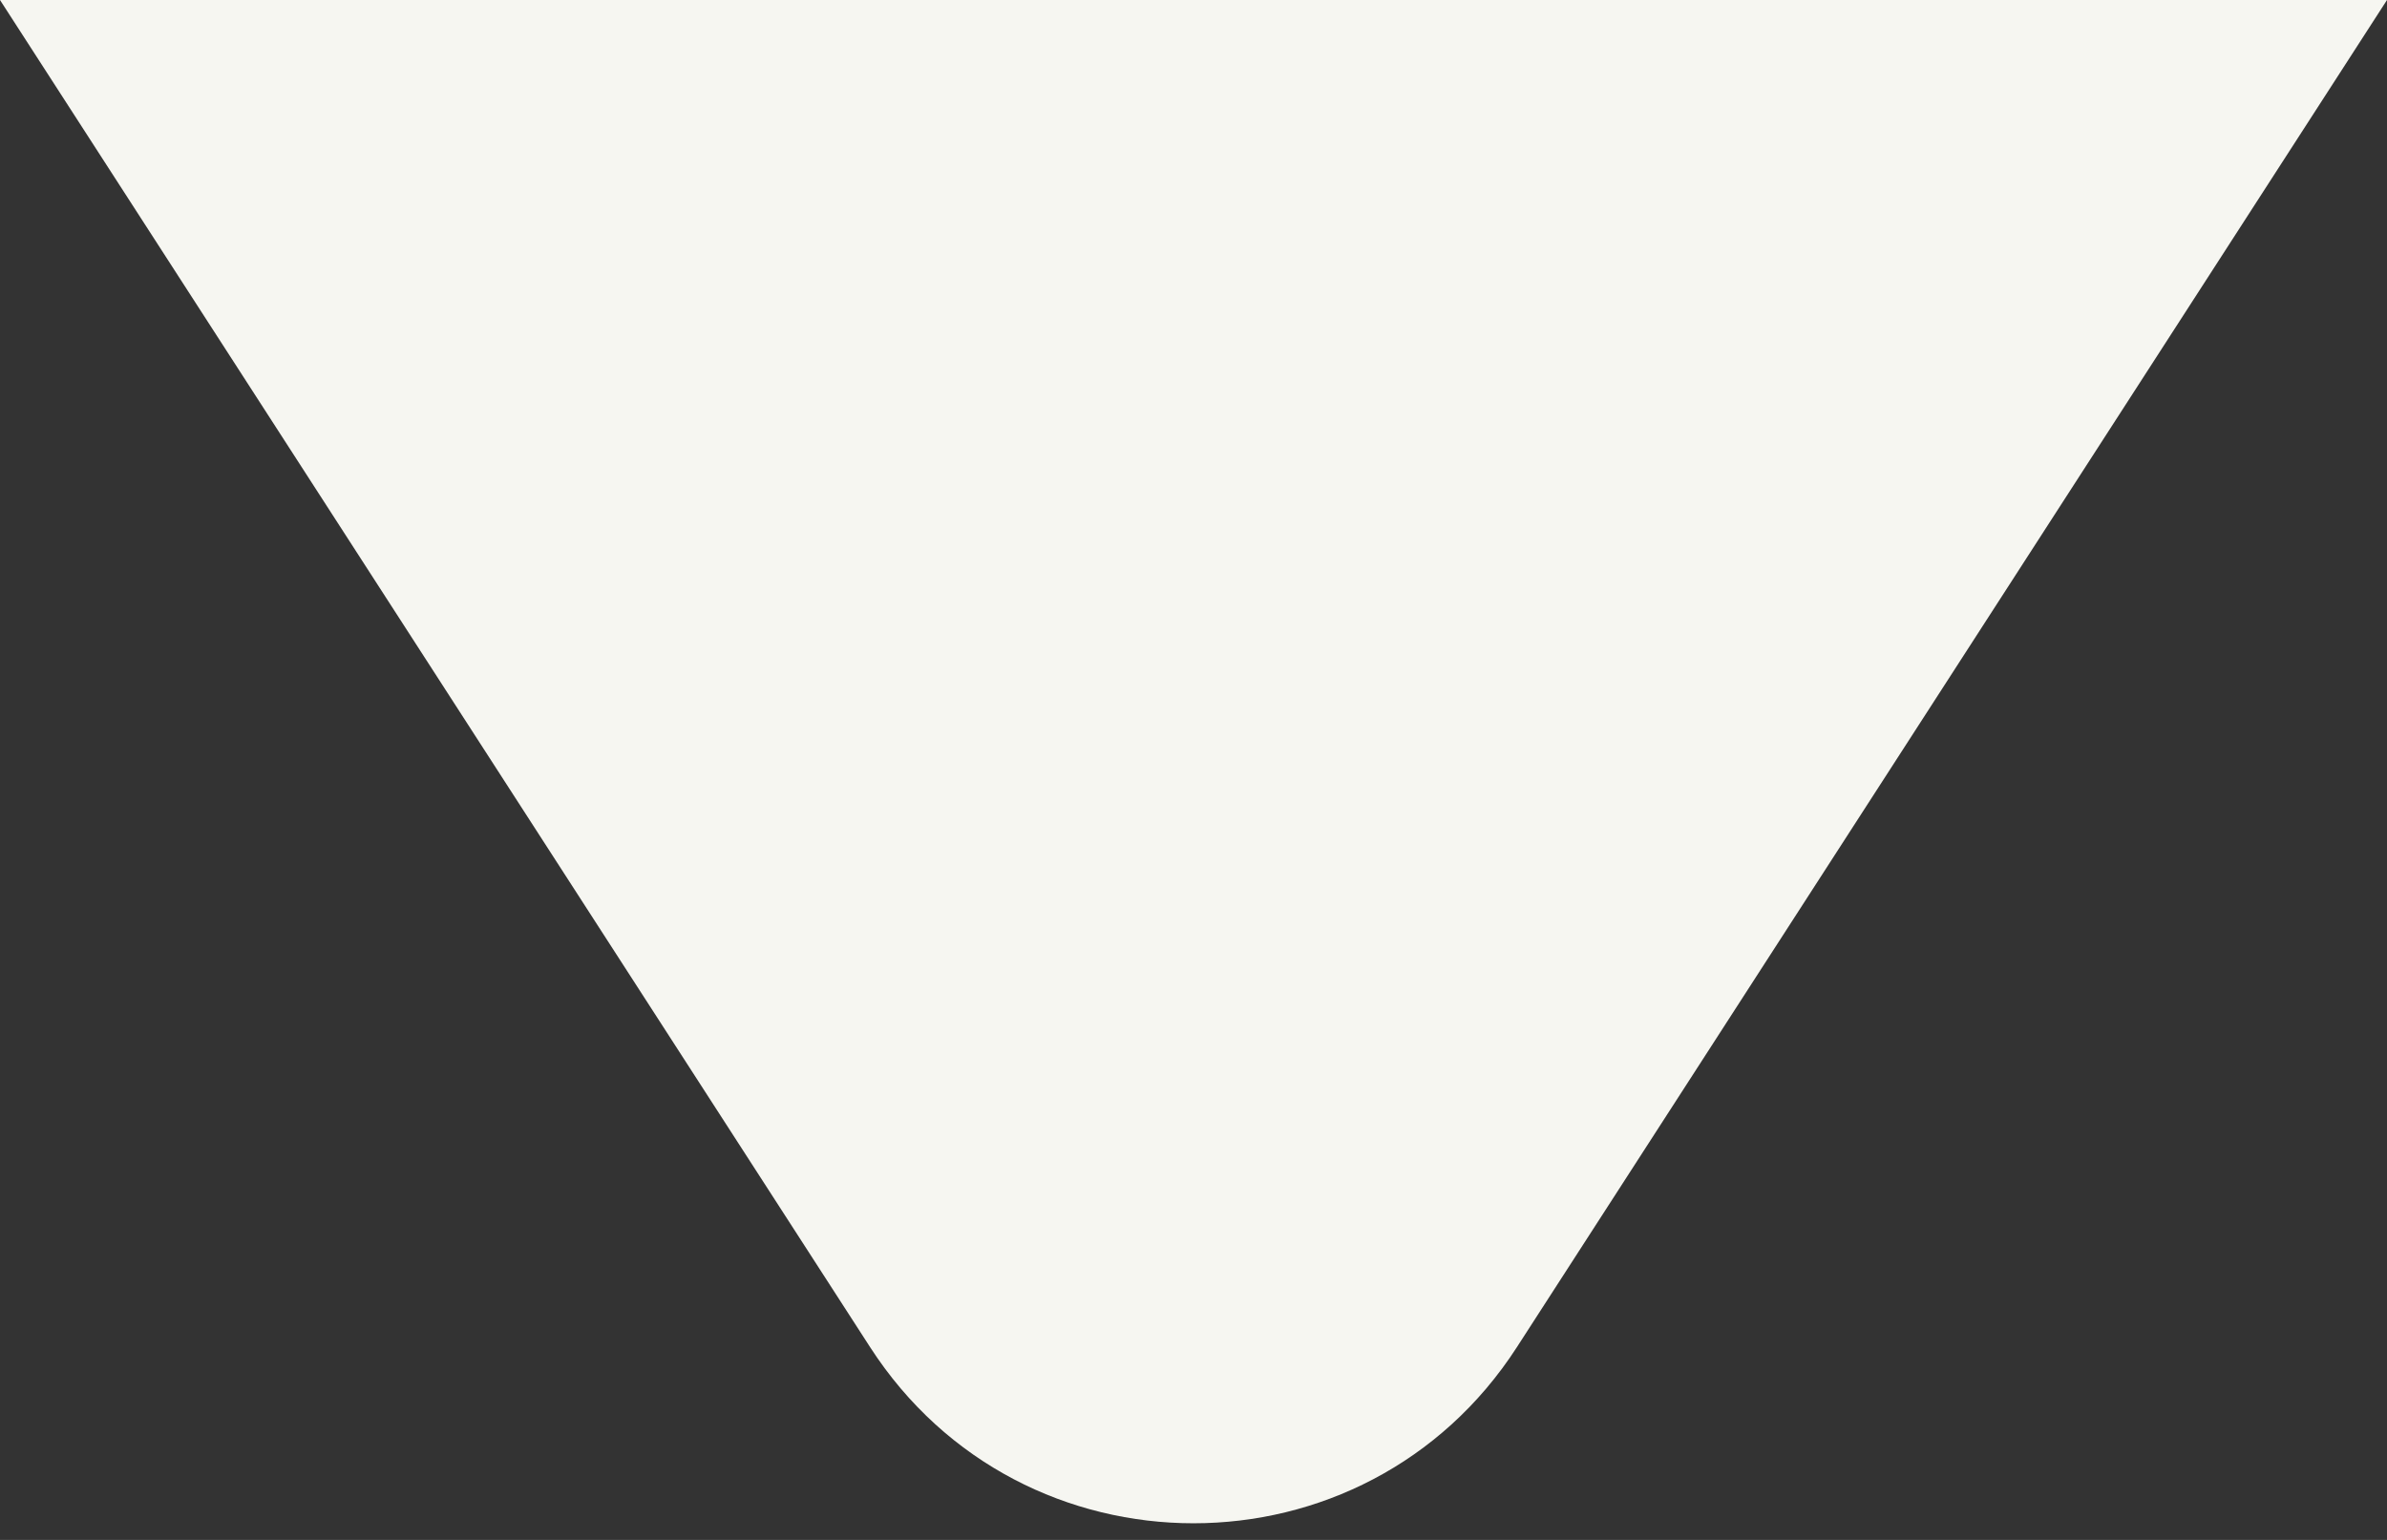 <svg width="62" height="40" viewBox="0 0 62 40" fill="none" xmlns="http://www.w3.org/2000/svg">
<rect x="0" y="0" width="62" height="40" fill="#333333" stroke="none"/>
<path d="M0 0H62L39.4 34.993C35.461 41.093 26.539 41.093 22.6 34.993L0 0Z" fill="#F6F6F1"/>
</svg>
